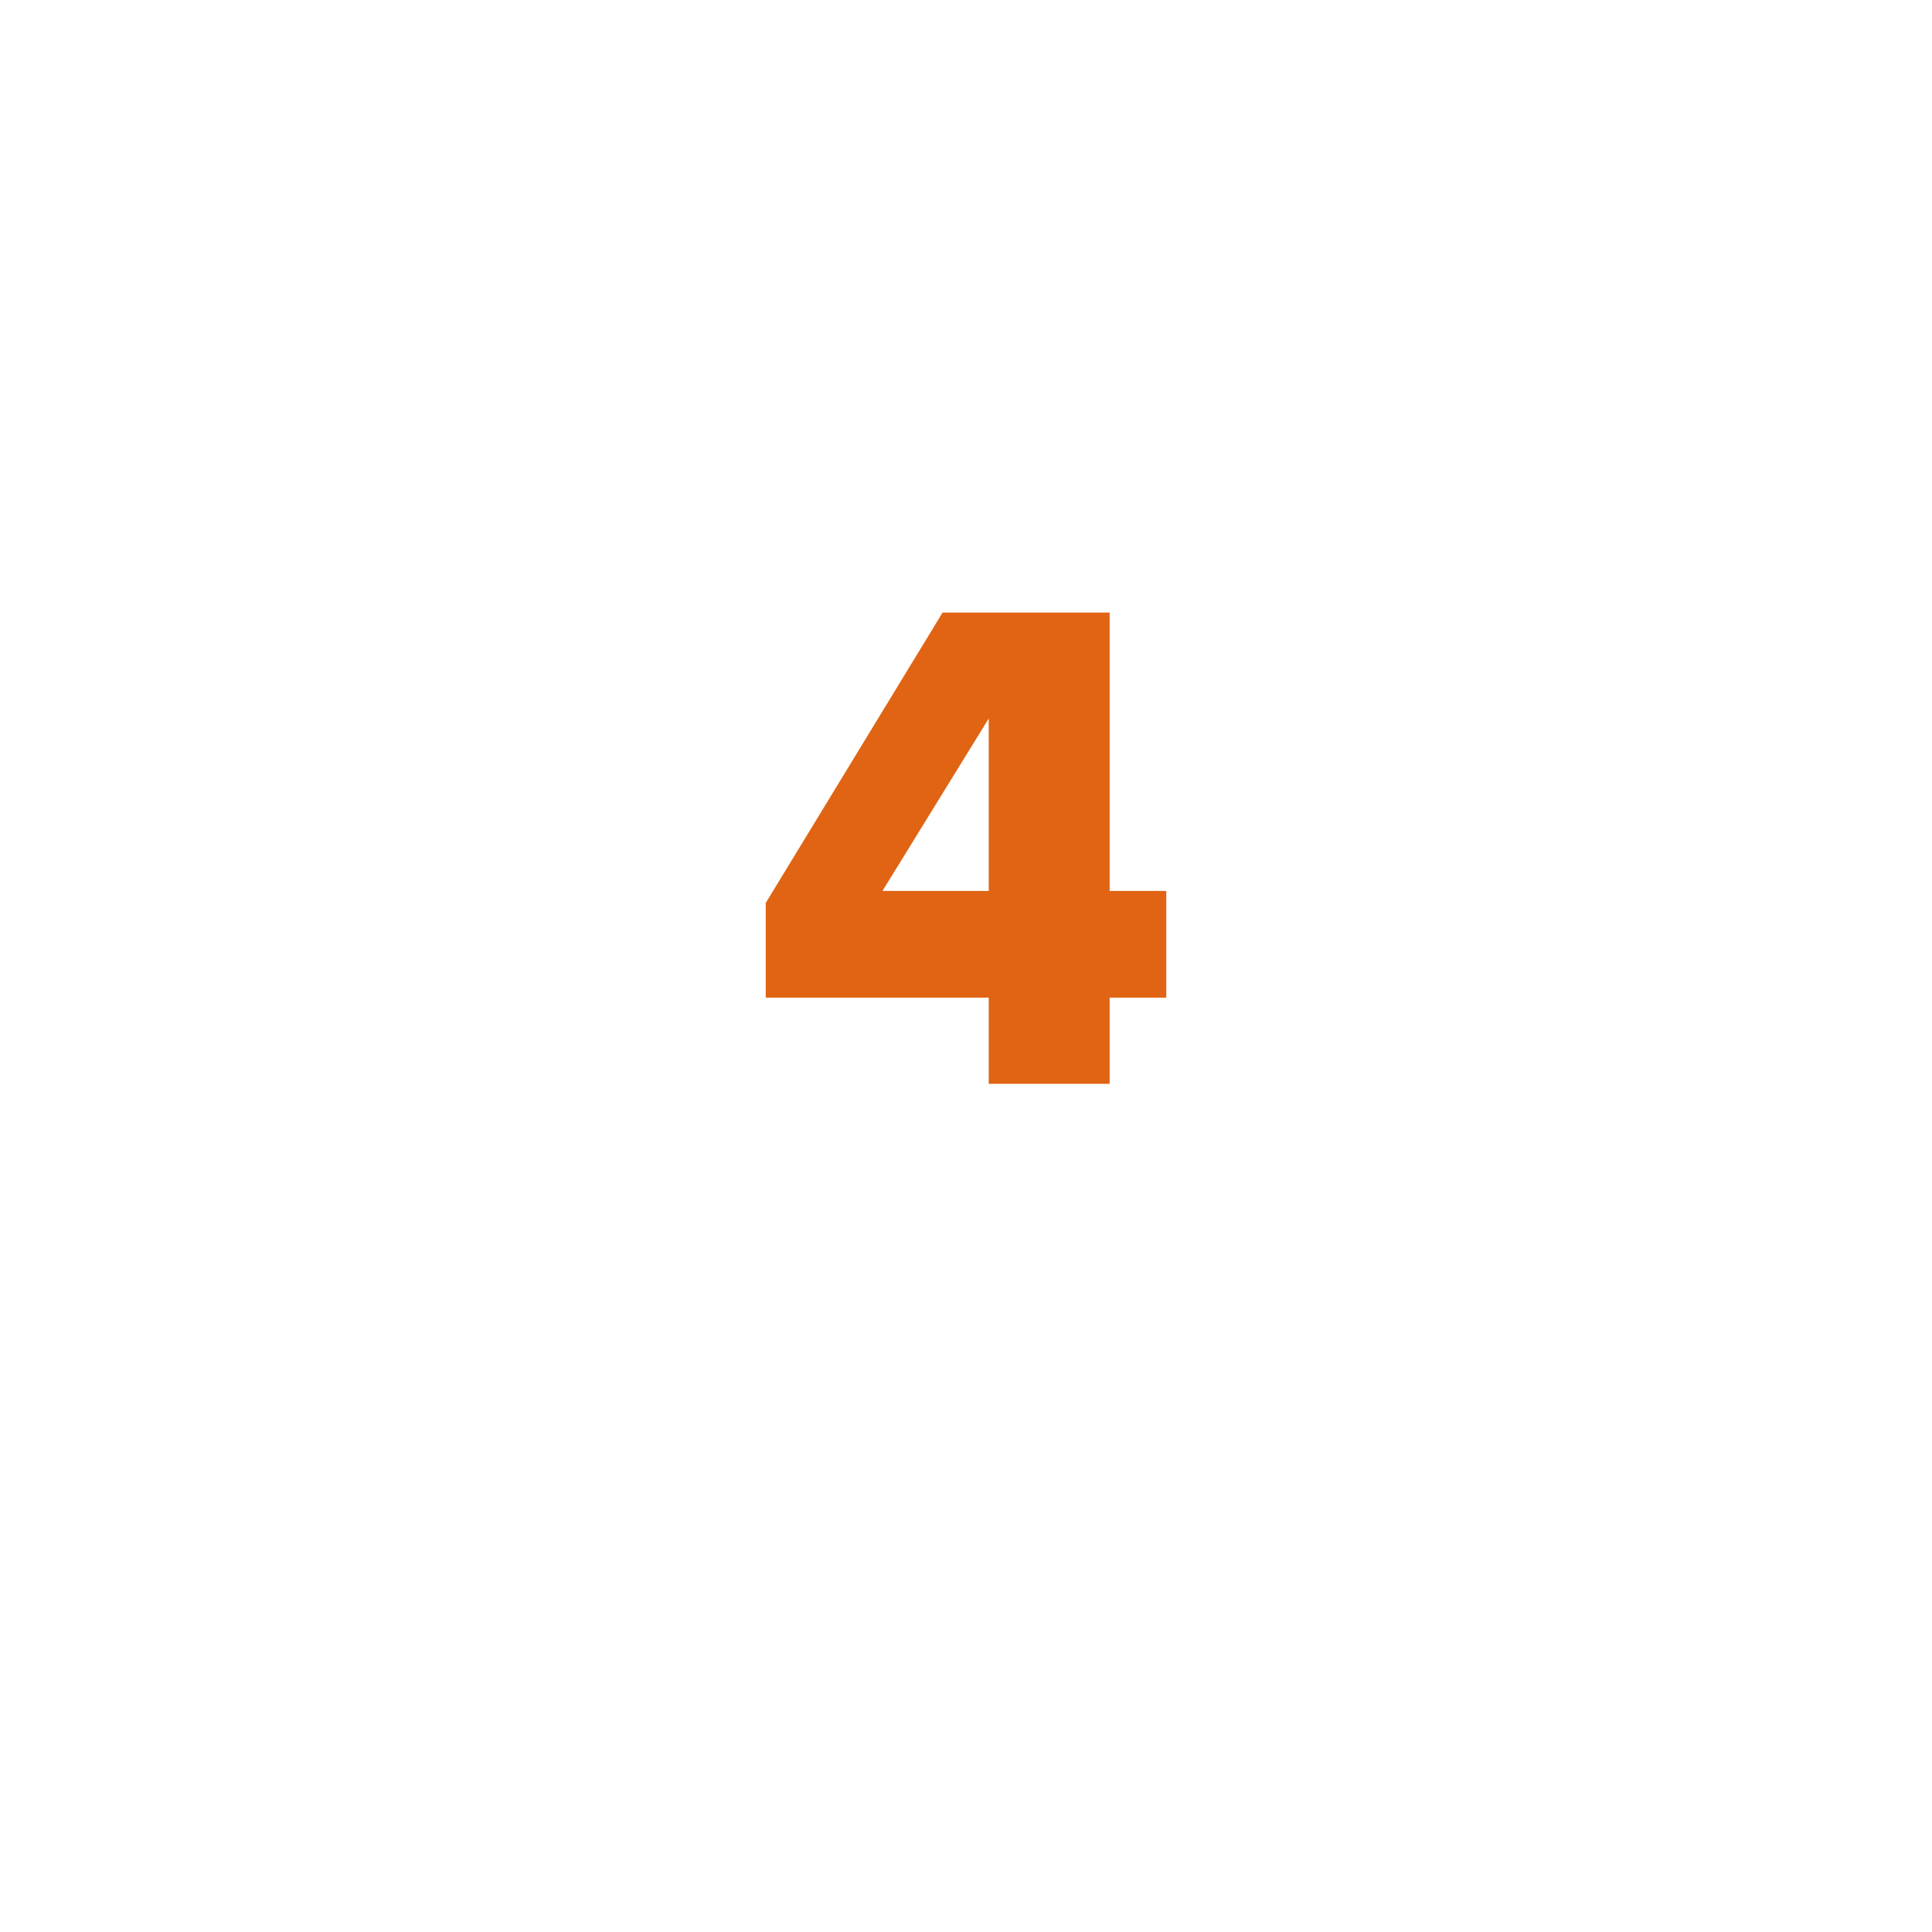 <svg width="164" height="164" viewBox="0 0 164 164" fill="none" xmlns="http://www.w3.org/2000/svg">
<g filter="url(#filter0_d)">
<rect x="30" y="20" width="104" height="104" fill="white"/>
</g>
<path d="M83.928 92L94.194 92L94.194 84.684L99 84.684L99 75.628L94.194 75.628L94.194 52L80.012 52L65 76.648L65 84.684L83.928 84.684L83.928 92ZM83.928 60.995L83.928 75.628L74.909 75.628L83.928 60.995Z" fill="#E06413"/>
<defs>
<filter id="filter0_d" x="0" y="0" width="164" height="164" filterUnits="userSpaceOnUse" color-interpolation-filters="sRGB">
<feFlood flood-opacity="0" result="BackgroundImageFix"/>
<feColorMatrix in="SourceAlpha" type="matrix" values="0 0 0 0 0 0 0 0 0 0 0 0 0 0 0 0 0 0 127 0"/>
<feOffset dy="10"/>
<feGaussianBlur stdDeviation="15"/>
<feColorMatrix type="matrix" values="0 0 0 0 0 0 0 0 0 0 0 0 0 0 0 0 0 0 0.1 0"/>
<feBlend mode="normal" in2="BackgroundImageFix" result="effect1_dropShadow"/>
<feBlend mode="normal" in="SourceGraphic" in2="effect1_dropShadow" result="shape"/>
</filter>
</defs>
</svg>
